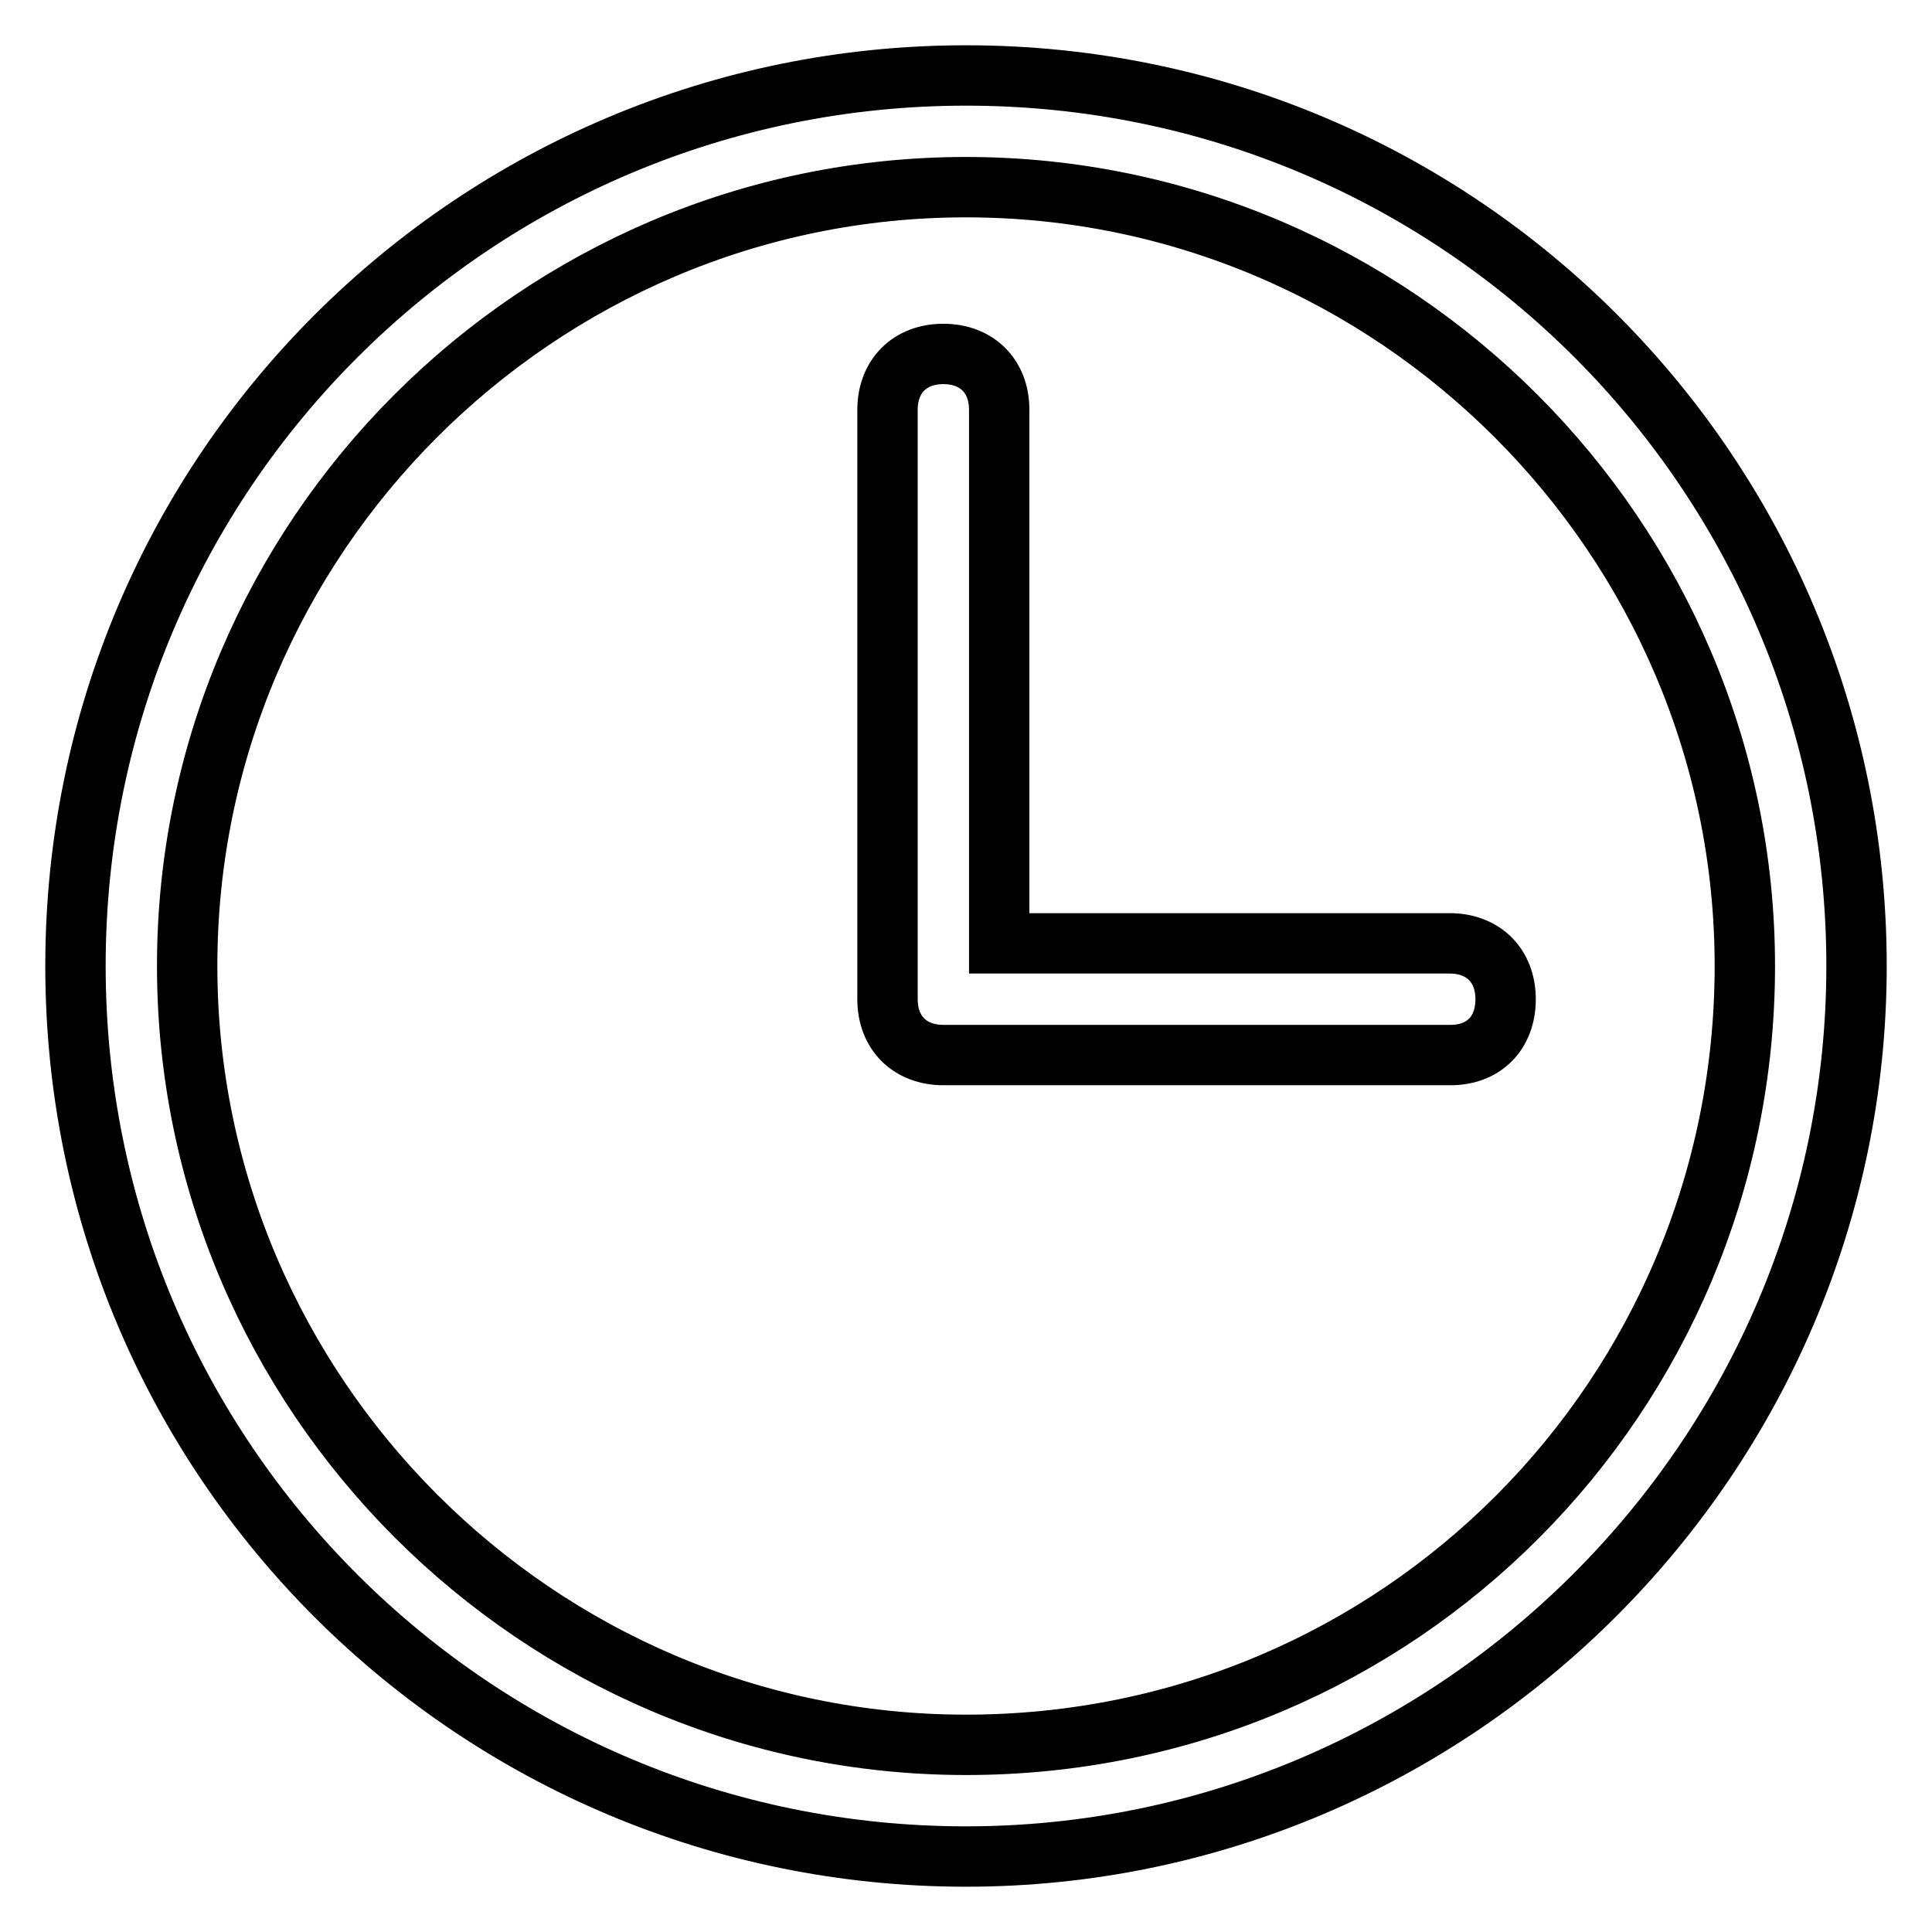 <?xml version="1.0" encoding="utf-8"?>
<!-- Svg Vector Icons : http://www.onlinewebfonts.com/icon -->
<!DOCTYPE svg PUBLIC "-//W3C//DTD SVG 1.1//EN" "http://www.w3.org/Graphics/SVG/1.1/DTD/svg11.dtd">
<svg version="1.1" xmlns="http://www.w3.org/2000/svg" xmlns:xlink="http://www.w3.org/1999/xlink" x="0px" y="0px" viewBox="0 0 256 256" enable-background="new 0 0 256 256" xml:space="preserve">
<g> <path stroke-width="8" fill-opacity="0" stroke="#000000"  d="M128,10C63.1,10,10,62.4,10,128c0,65.6,53.1,118,118,118c64.9,0,118-53.1,118-118C246,63.1,193.6,10,128,10 z M128,231.2c-56.8,0-103.2-46.5-103.2-103.2C24.8,71.2,71.2,24.8,128,24.8c56.8,0,103.2,46.5,103.2,103.2 C231.2,184.8,185.5,231.2,128,231.2z"/> <path stroke-width="8" fill-opacity="0" stroke="#000000"  d="M192.2,139.8H125c-4.4,0-7.4-2.9-7.4-7.4V54.3c0-4.4,2.9-7.4,7.4-7.4c4.4,0,7.4,2.9,7.4,7.4V125h59.7 c4.4,0,7.4,2.9,7.4,7.4C199.5,136.9,196.6,139.8,192.2,139.8z"/></g>
</svg>